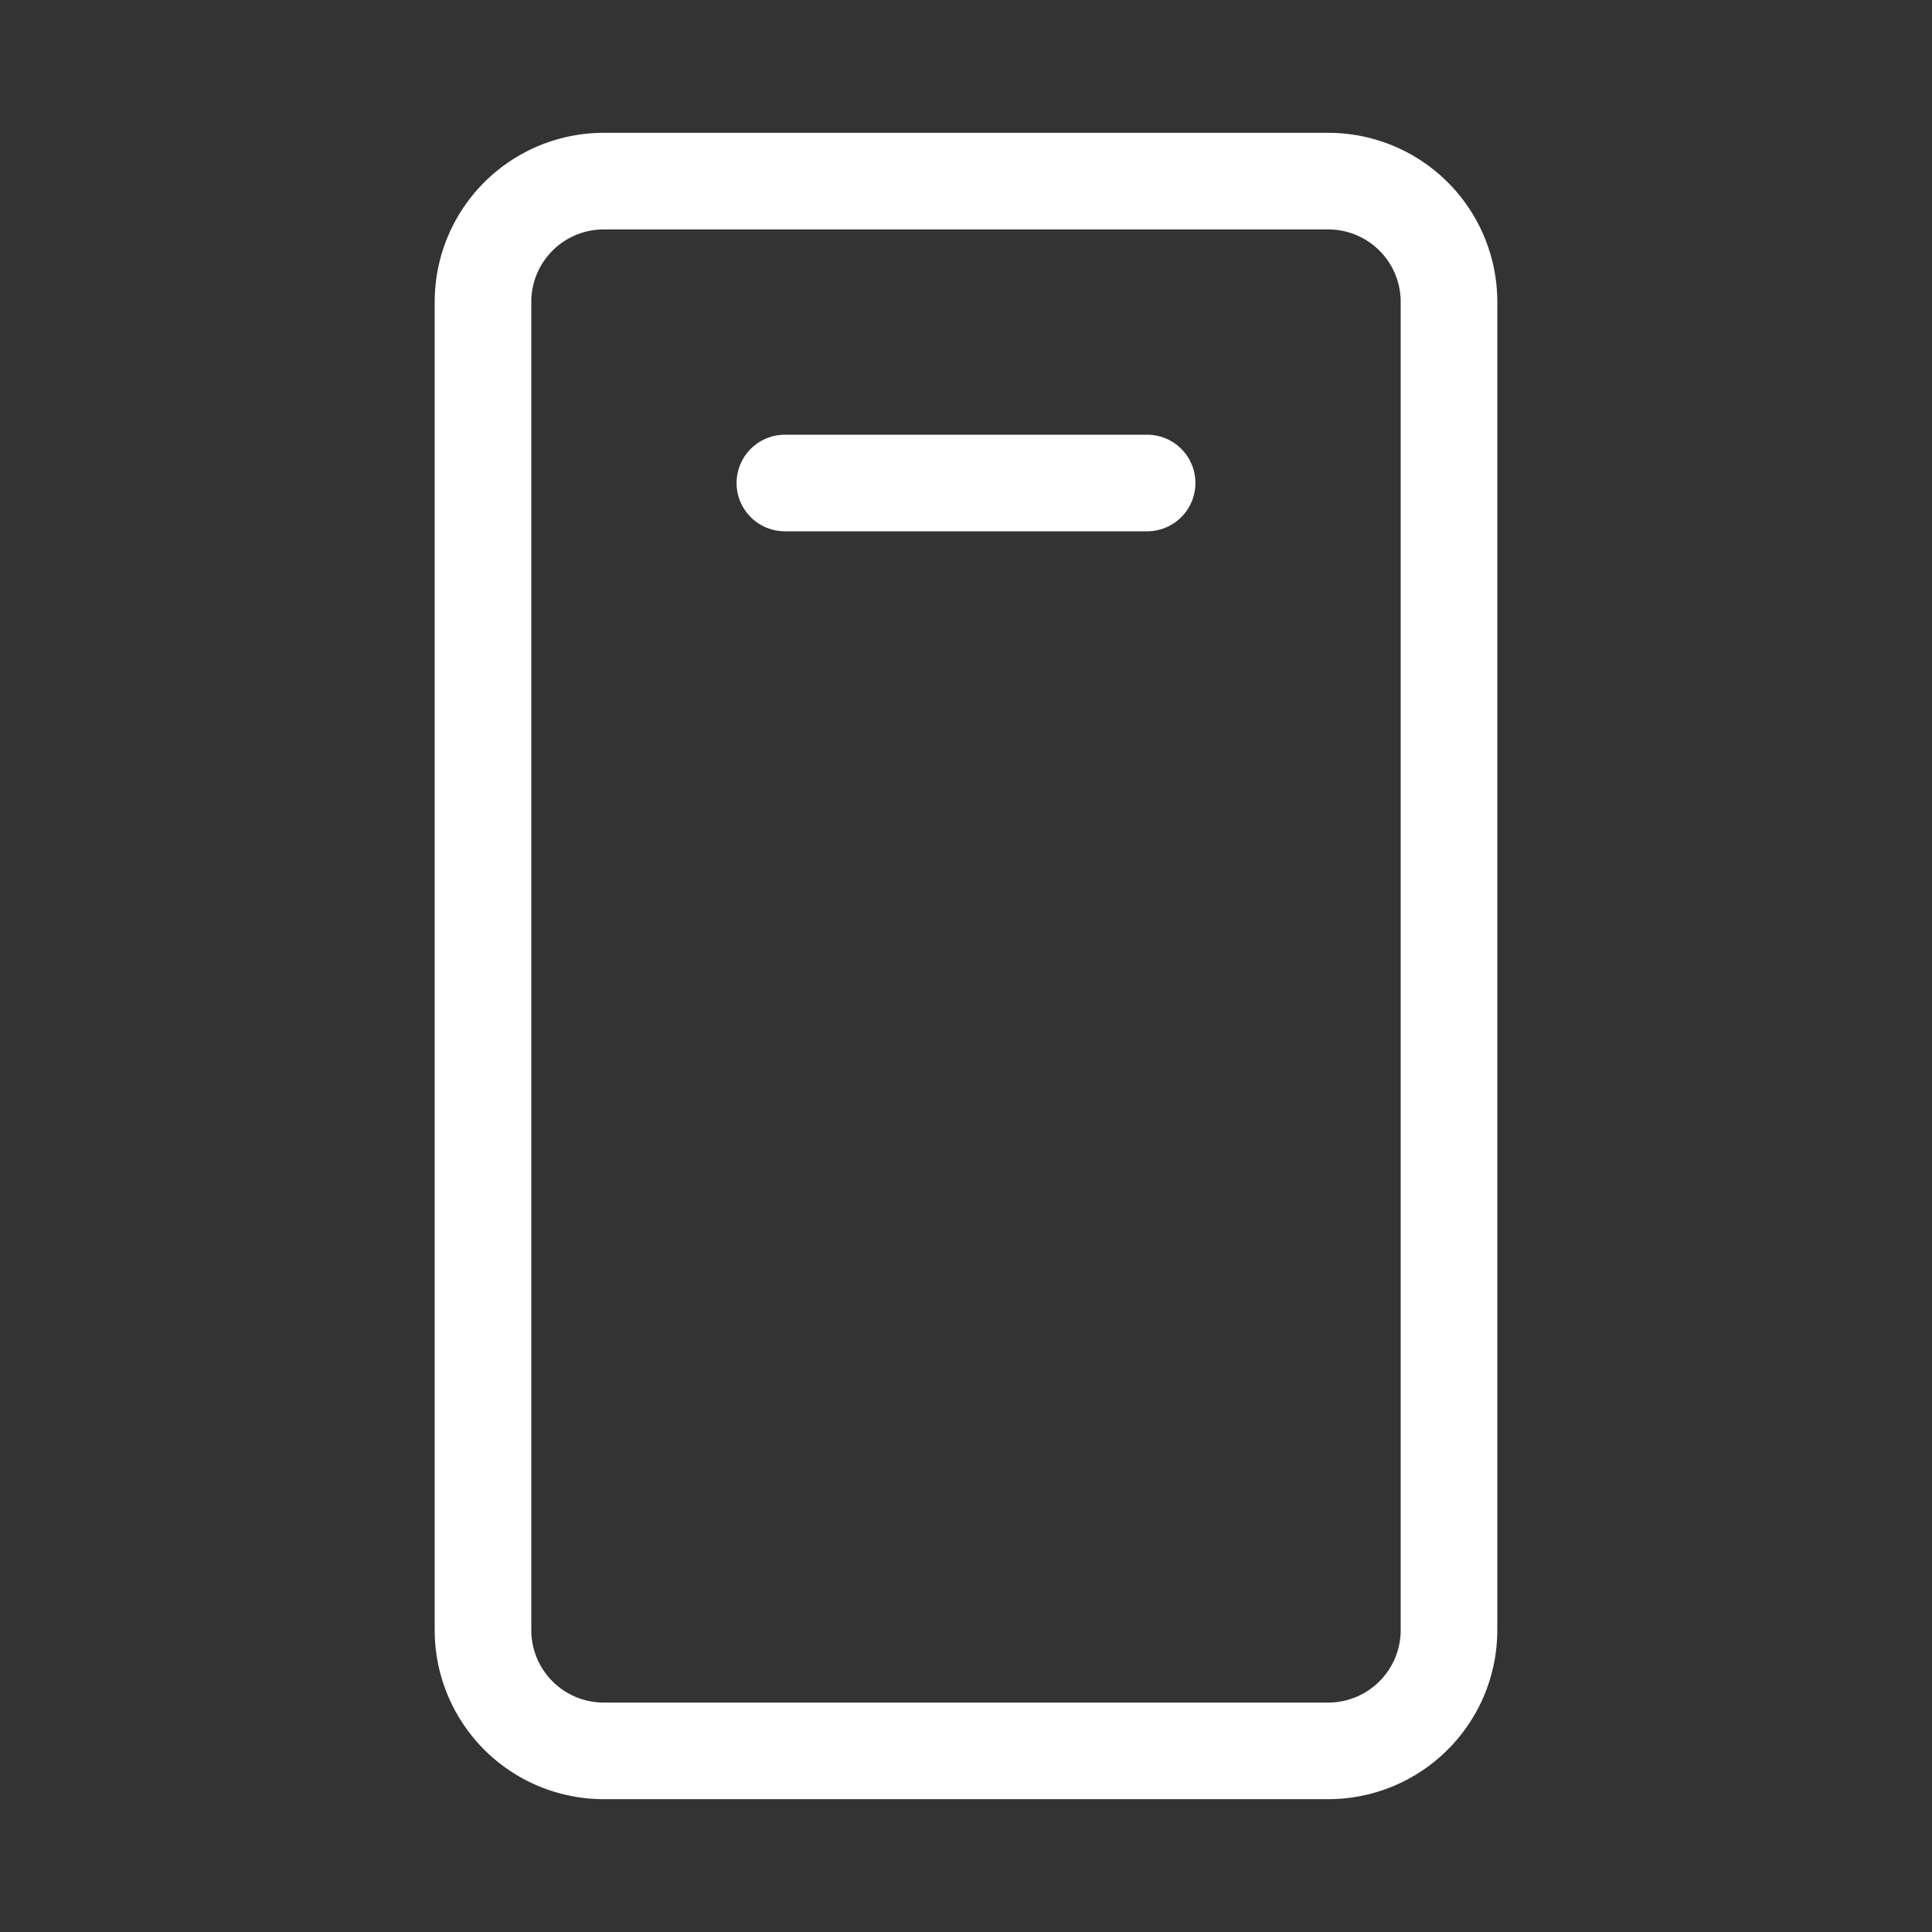 <svg id="device-mobile-speaker_1" data-name="device-mobile-speaker 1" xmlns="http://www.w3.org/2000/svg" width="28" height="28" viewBox="0 0 28 28">
  <rect x="0" y="0" width="28" height="28" fill="#333333" stroke="none"/>
  <rect id="device-mobile-speaker_1-2" data-name="device-mobile-speaker 1" width="28" height="28" fill="none"/>
  <path id="Vector" d="M13.487,22.237a1.75,1.75,0,0,1-1.237.513H1.75A1.75,1.75,0,0,1,0,21V1.75A1.75,1.75,0,0,1,1.75,0h10.5A1.75,1.75,0,0,1,14,1.75V21A1.75,1.75,0,0,1,13.487,22.237Z" transform="translate(7 2.625)" fill="none" stroke="#fff" stroke-linecap="round" stroke-linejoin="round" stroke-width="1.4"/>
  <path id="Vector-2" data-name="Vector" d="M0,0H5.25" transform="translate(11.375 7)" fill="none" stroke="#fff" stroke-linecap="round" stroke-linejoin="round" stroke-width="1.4"/>
</svg>
